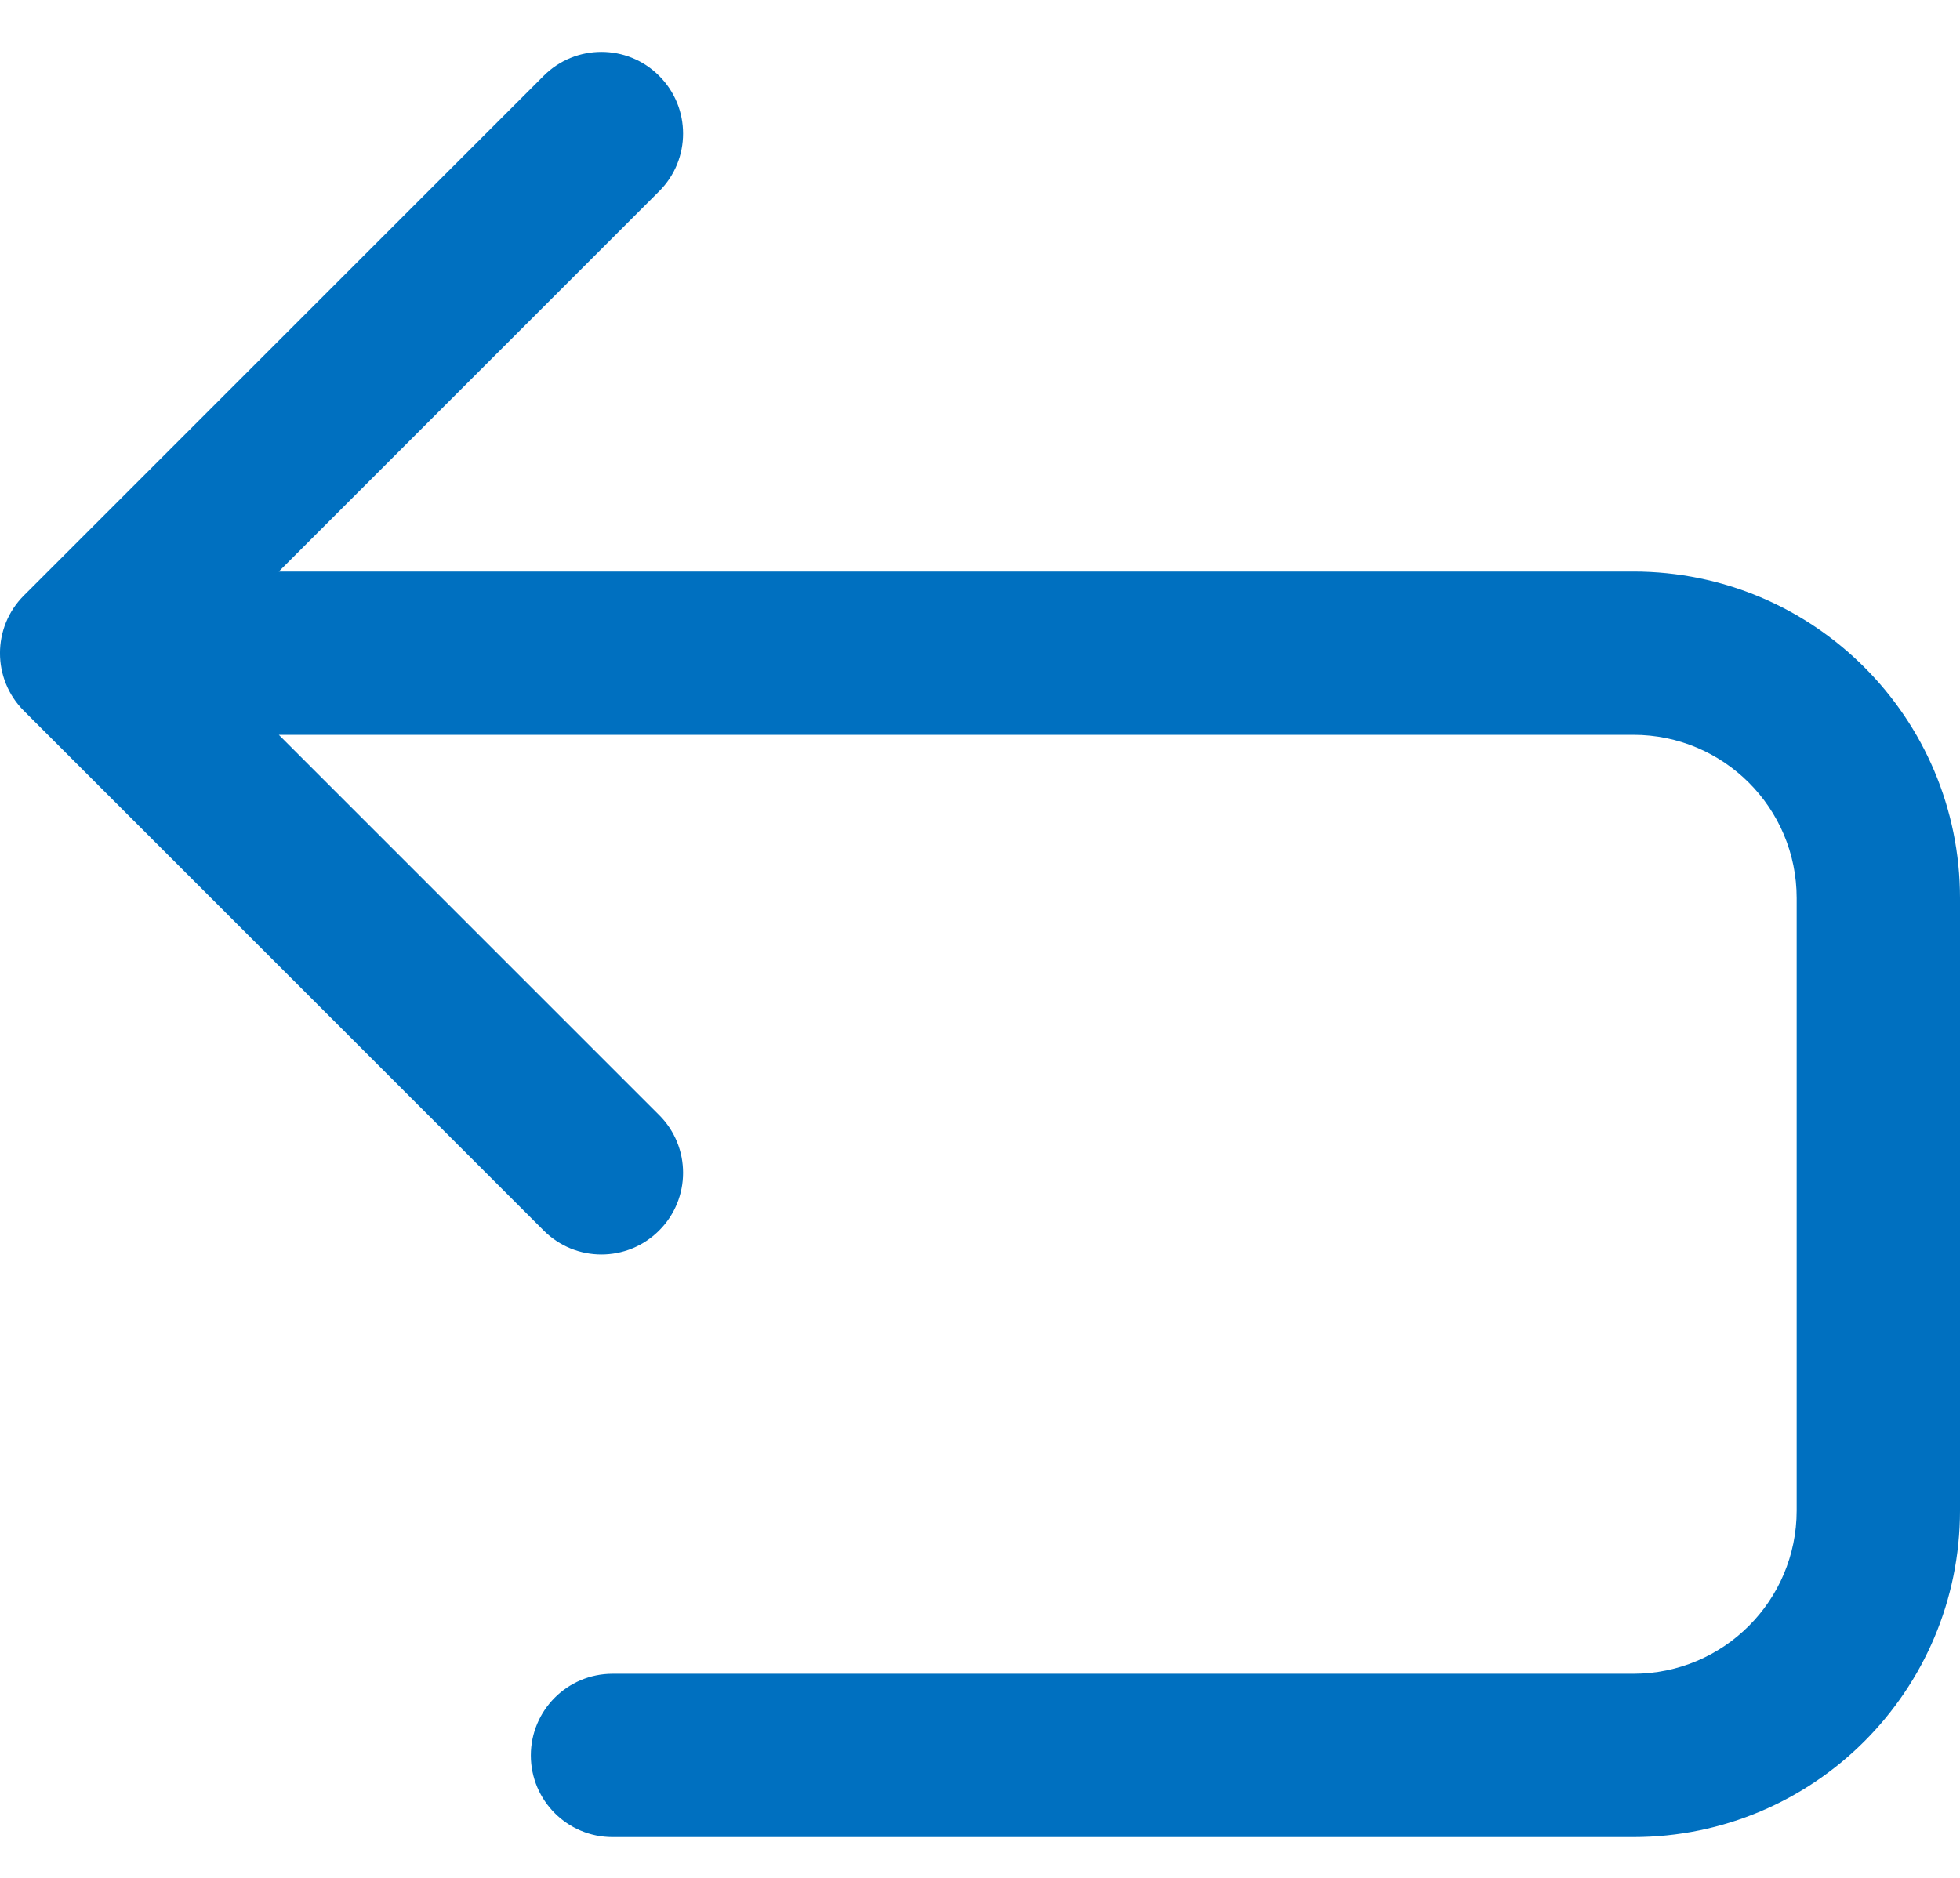 <svg width="24" height="23" viewBox="0 0 24 23" fill="none" xmlns="http://www.w3.org/2000/svg">
<path d="M0.293 7.293C-0.098 7.683 -0.098 8.317 0.293 8.707L6.657 15.071C7.047 15.462 7.681 15.462 8.071 15.071C8.462 14.681 8.462 14.047 8.071 13.657L2.414 8L8.071 2.343C8.462 1.953 8.462 1.319 8.071 0.929C7.681 0.538 7.047 0.538 6.657 0.929L0.293 7.293ZM7.5 20.5C6.948 20.5 6.5 20.948 6.5 21.5C6.5 22.052 6.948 22.5 7.5 22.5V20.5ZM20 7L1 7V9L20 9V7ZM7.5 22.5L20 22.5V20.5L7.5 20.5V22.5ZM24 18.5V11H22V18.5H24ZM20 22.5C22.209 22.5 24 20.709 24 18.5H22C22 19.605 21.105 20.5 20 20.5V22.5ZM20 9C21.105 9 22 9.895 22 11H24C24 8.791 22.209 7 20 7V9Z" fill="#0070C0"/>
</svg>
